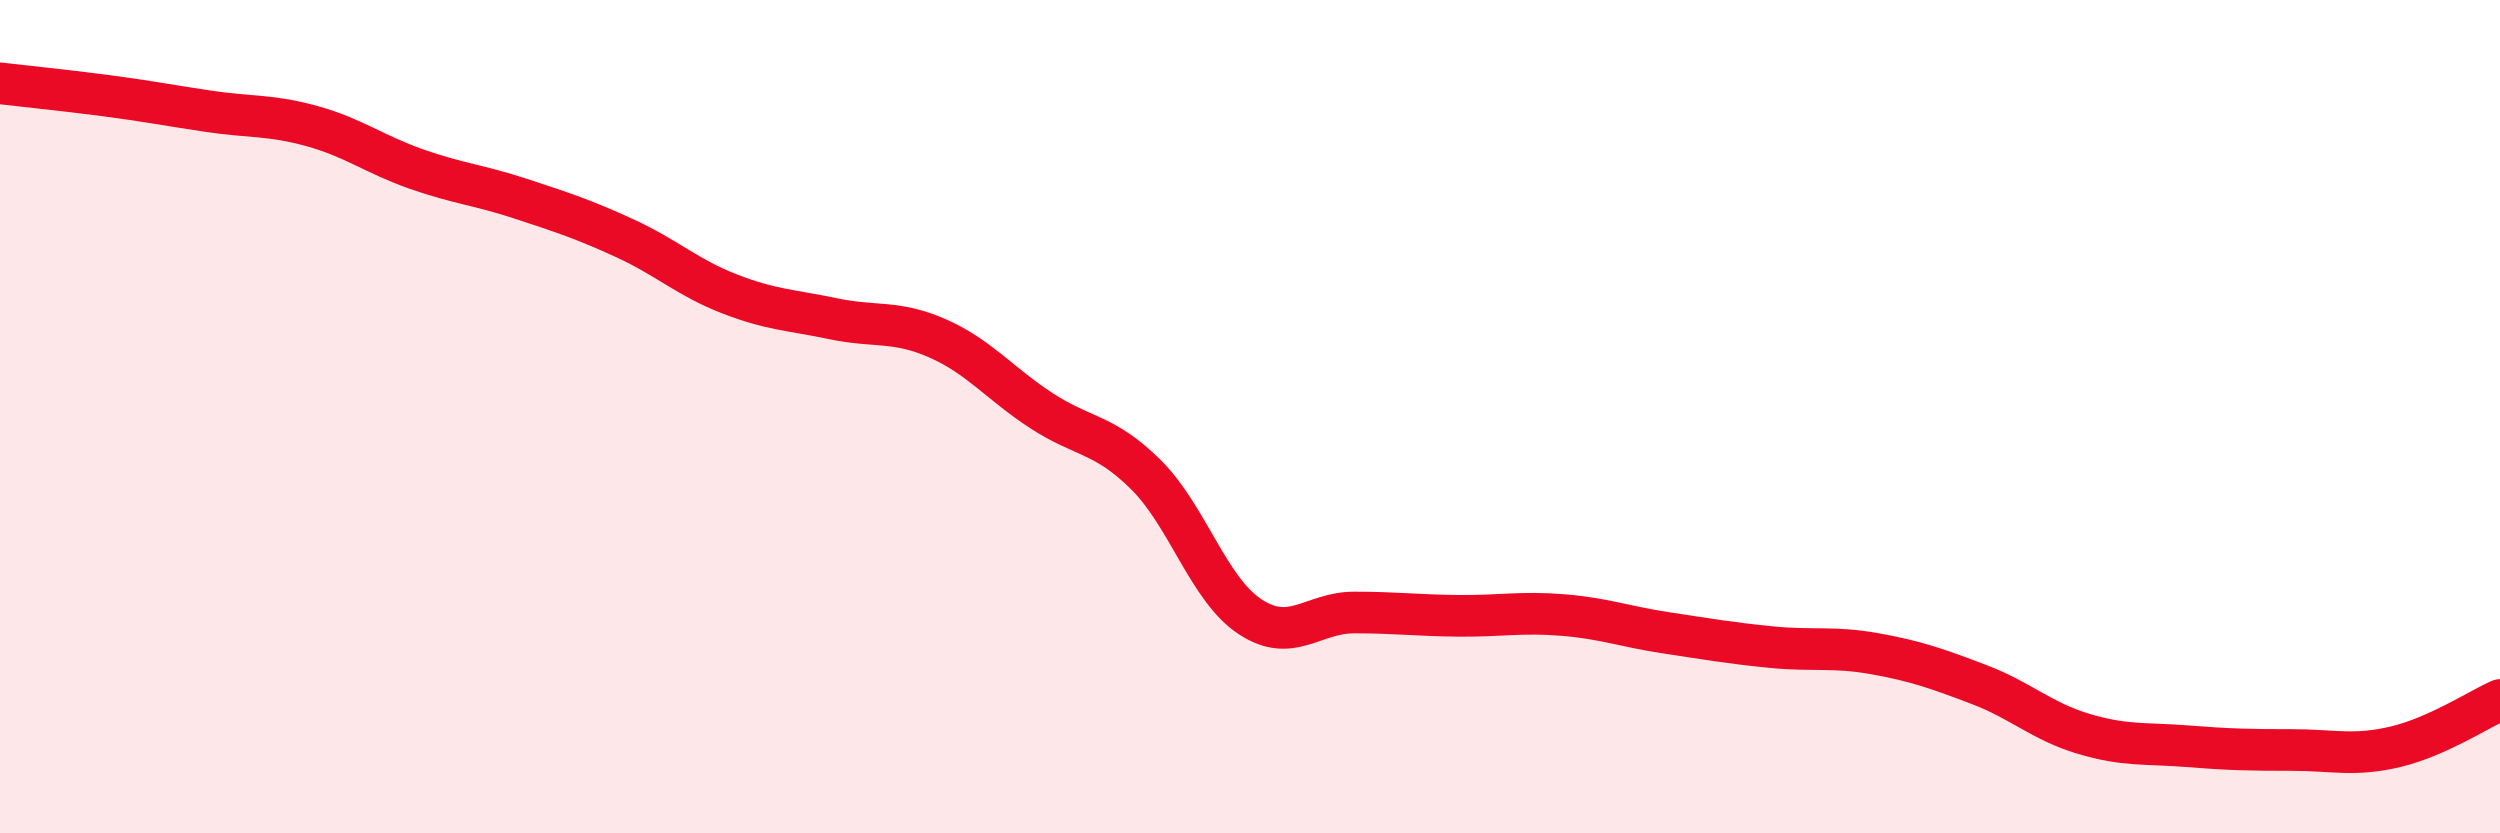 
    <svg width="60" height="20" viewBox="0 0 60 20" xmlns="http://www.w3.org/2000/svg">
      <path
        d="M 0,2 C 0.5,2.06 1.5,2.16 2.5,2.29 C 3.5,2.42 4,2.52 5,2.67 C 6,2.82 6.5,2.75 7.5,3.03 C 8.5,3.31 9,3.71 10,4.06 C 11,4.41 11.5,4.44 12.5,4.77 C 13.5,5.1 14,5.26 15,5.72 C 16,6.18 16.5,6.66 17.5,7.05 C 18.5,7.44 19,7.44 20,7.65 C 21,7.86 21.5,7.68 22.5,8.12 C 23.5,8.56 24,9.21 25,9.86 C 26,10.51 26.5,10.4 27.5,11.39 C 28.5,12.38 29,14.14 30,14.8 C 31,15.46 31.5,14.7 32.5,14.7 C 33.5,14.7 34,14.77 35,14.78 C 36,14.79 36.5,14.68 37.5,14.76 C 38.5,14.84 39,15.04 40,15.19 C 41,15.34 41.5,15.43 42.5,15.53 C 43.5,15.63 44,15.51 45,15.69 C 46,15.87 46.5,16.05 47.5,16.43 C 48.5,16.81 49,17.31 50,17.61 C 51,17.91 51.5,17.83 52.5,17.91 C 53.5,17.99 54,18 55,18 C 56,18 56.5,18.16 57.5,17.92 C 58.5,17.68 59.5,17.02 60,16.8L60 20L0 20Z"
        fill="#EB0A25"
        opacity="0.1"
        stroke-linecap="round"
        stroke-linejoin="round"
      />
      <path
        d="M 0,2 C 0.5,2.06 1.5,2.16 2.5,2.29 C 3.5,2.42 4,2.52 5,2.67 C 6,2.82 6.5,2.75 7.5,3.03 C 8.5,3.31 9,3.71 10,4.06 C 11,4.41 11.5,4.44 12.5,4.77 C 13.5,5.1 14,5.26 15,5.72 C 16,6.18 16.5,6.66 17.5,7.05 C 18.5,7.44 19,7.44 20,7.65 C 21,7.86 21.5,7.68 22.5,8.12 C 23.5,8.56 24,9.21 25,9.86 C 26,10.51 26.5,10.4 27.5,11.39 C 28.5,12.38 29,14.14 30,14.8 C 31,15.46 31.5,14.7 32.5,14.7 C 33.5,14.7 34,14.77 35,14.78 C 36,14.79 36.5,14.68 37.5,14.76 C 38.5,14.84 39,15.04 40,15.19 C 41,15.34 41.5,15.43 42.5,15.53 C 43.5,15.63 44,15.51 45,15.69 C 46,15.87 46.5,16.05 47.5,16.43 C 48.5,16.81 49,17.31 50,17.61 C 51,17.91 51.5,17.83 52.5,17.91 C 53.5,17.99 54,18 55,18 C 56,18 56.5,18.16 57.5,17.92 C 58.5,17.68 59.5,17.02 60,16.8"
        stroke="#EB0A25"
        stroke-width="1"
        fill="none"
        stroke-linecap="round"
        stroke-linejoin="round"
      />
    </svg>
  